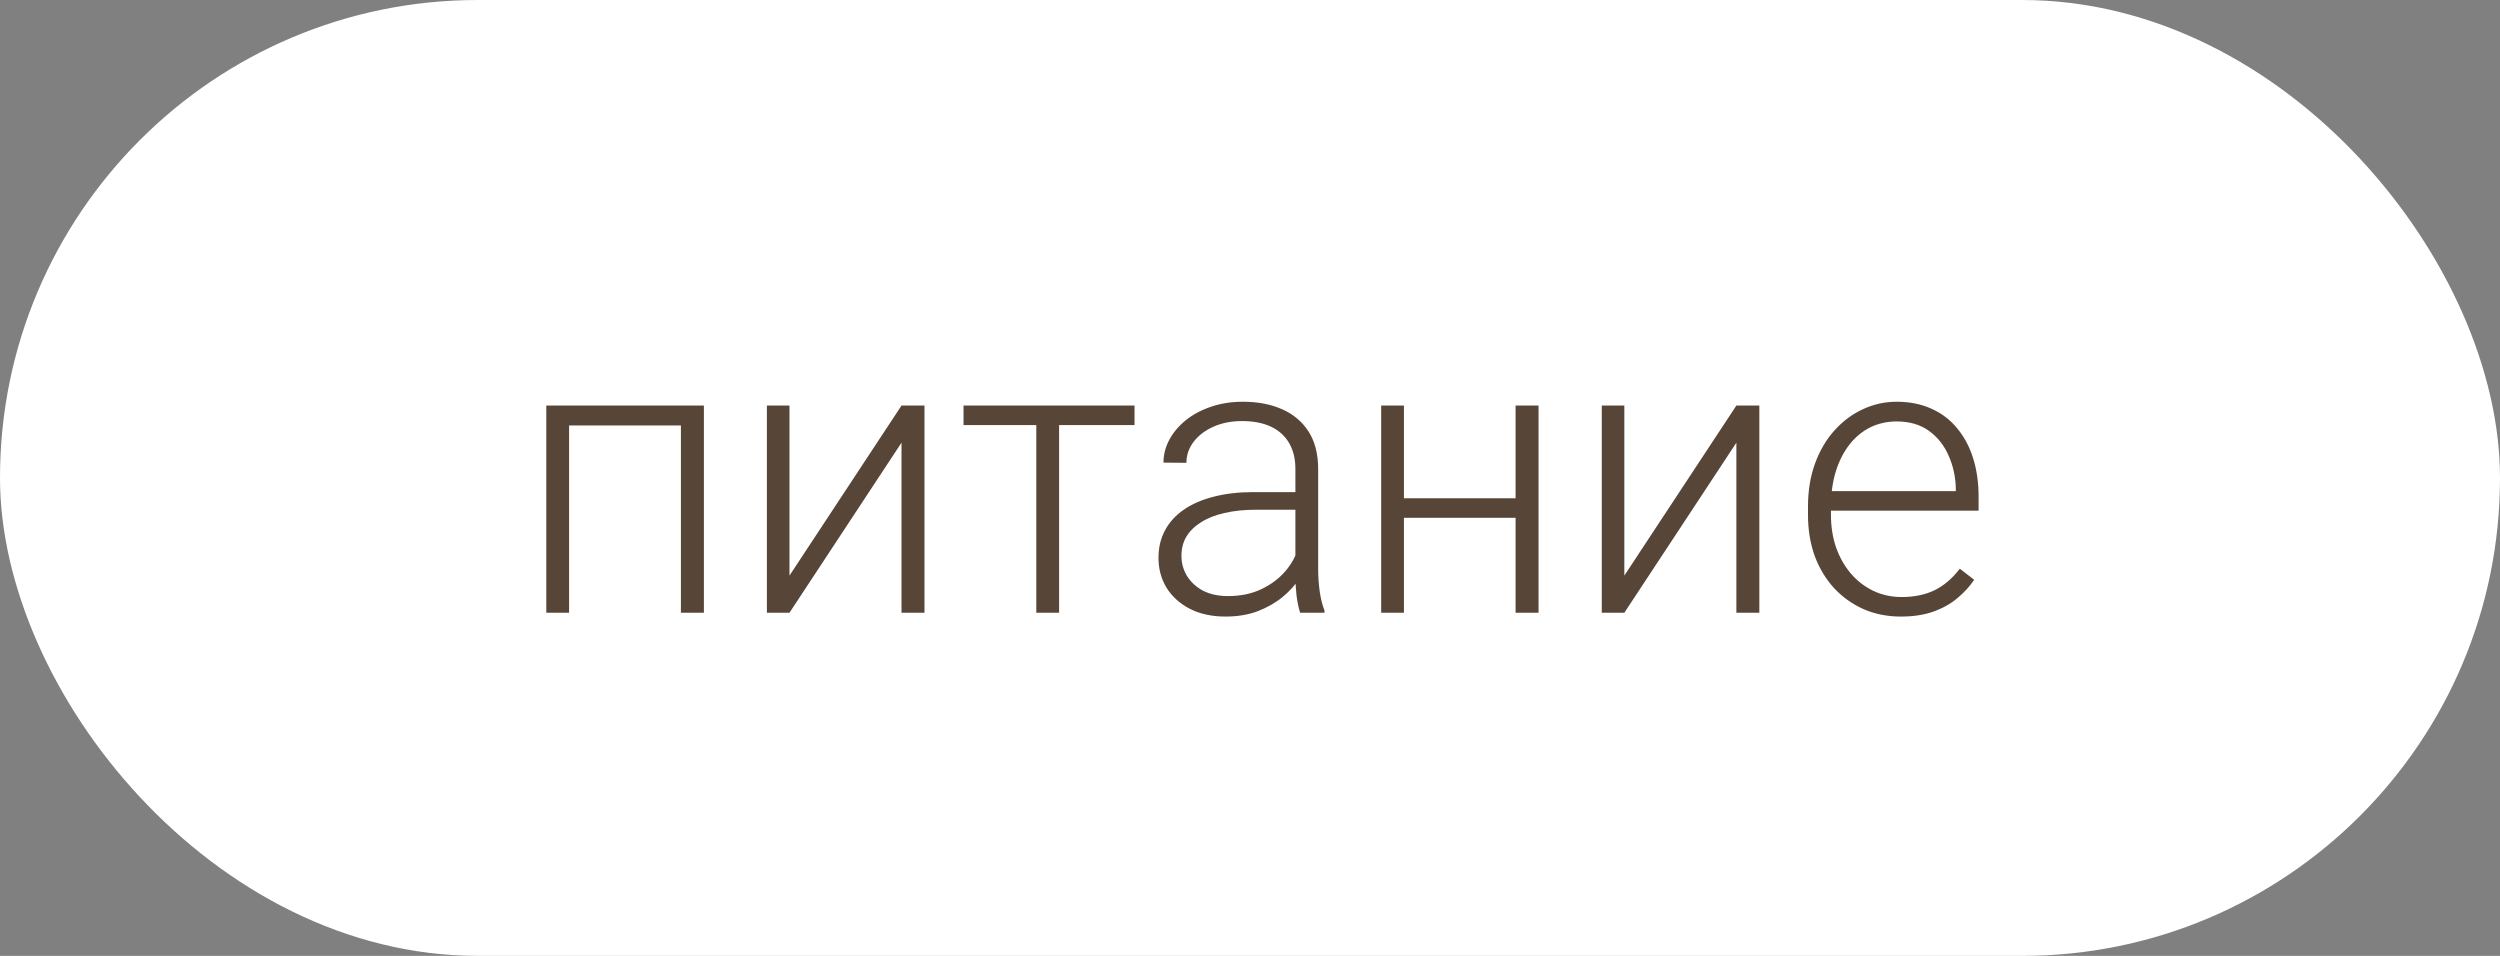 <?xml version="1.0" encoding="UTF-8"?> <svg xmlns="http://www.w3.org/2000/svg" width="102" height="39" viewBox="0 0 102 39" fill="none"><rect x="0" y="0" width="102" height="39" fill="#808080" stroke="none"/> <rect width="102" height="39" rx="19.5" fill="white"></rect> <path d="M27.953 16.547V17.359H23.008V16.547H27.953ZM23.219 16.547V25H22.289V16.547H23.219ZM28.719 16.547V25H27.781V16.547H28.719ZM32.211 23.484L36.781 16.547H37.719V25H36.781V18.062L32.211 25H31.289V16.547H32.211V23.484ZM43.211 16.547V25H42.281V16.547H43.211ZM46.289 16.547V17.344H39.312V16.547H46.289ZM52.852 23.484V19.125C52.852 18.724 52.768 18.378 52.602 18.086C52.435 17.794 52.19 17.57 51.867 17.414C51.544 17.258 51.146 17.18 50.672 17.18C50.234 17.18 49.844 17.258 49.5 17.414C49.161 17.565 48.893 17.771 48.695 18.031C48.503 18.287 48.406 18.57 48.406 18.883L47.469 18.875C47.469 18.557 47.547 18.25 47.703 17.953C47.859 17.656 48.081 17.391 48.367 17.156C48.654 16.922 48.995 16.737 49.391 16.602C49.792 16.461 50.232 16.391 50.711 16.391C51.315 16.391 51.846 16.492 52.305 16.695C52.768 16.898 53.13 17.203 53.391 17.609C53.651 18.016 53.781 18.526 53.781 19.141V23.227C53.781 23.518 53.802 23.82 53.844 24.133C53.891 24.445 53.956 24.703 54.039 24.906V25H53.047C52.984 24.812 52.935 24.578 52.898 24.297C52.867 24.01 52.852 23.74 52.852 23.484ZM53.07 20.078L53.086 20.797H51.25C50.771 20.797 50.341 20.841 49.961 20.93C49.586 21.013 49.268 21.138 49.008 21.305C48.747 21.466 48.547 21.662 48.406 21.891C48.271 22.12 48.203 22.38 48.203 22.672C48.203 22.974 48.279 23.25 48.43 23.5C48.586 23.75 48.805 23.951 49.086 24.102C49.372 24.247 49.711 24.32 50.102 24.32C50.622 24.32 51.081 24.224 51.477 24.031C51.878 23.838 52.208 23.586 52.469 23.273C52.729 22.961 52.904 22.62 52.992 22.25L53.398 22.789C53.331 23.049 53.206 23.318 53.023 23.594C52.846 23.865 52.615 24.12 52.328 24.359C52.042 24.594 51.703 24.787 51.312 24.938C50.927 25.083 50.49 25.156 50 25.156C49.448 25.156 48.966 25.052 48.555 24.844C48.148 24.635 47.831 24.352 47.602 23.992C47.378 23.628 47.266 23.216 47.266 22.758C47.266 22.341 47.354 21.969 47.531 21.641C47.708 21.307 47.964 21.026 48.297 20.797C48.635 20.562 49.042 20.385 49.516 20.266C49.995 20.141 50.531 20.078 51.125 20.078H53.07ZM62.055 20.328V21.125H57.039V20.328H62.055ZM57.281 16.547V25H56.352V16.547H57.281ZM62.773 16.547V25H61.836V16.547H62.773ZM66.273 23.484L70.844 16.547H71.781V25H70.844V18.062L66.273 25H65.352V16.547H66.273V23.484ZM77.555 25.156C77.003 25.156 76.495 25.055 76.031 24.852C75.573 24.648 75.172 24.362 74.828 23.992C74.49 23.622 74.227 23.185 74.039 22.68C73.857 22.169 73.766 21.612 73.766 21.008V20.672C73.766 20.021 73.862 19.432 74.055 18.906C74.247 18.38 74.513 17.93 74.852 17.555C75.19 17.18 75.576 16.893 76.008 16.695C76.445 16.492 76.904 16.391 77.383 16.391C77.919 16.391 78.396 16.487 78.812 16.68C79.229 16.867 79.578 17.135 79.859 17.484C80.146 17.828 80.362 18.237 80.508 18.711C80.654 19.18 80.727 19.698 80.727 20.266V20.836H74.328V20.039H79.797V19.93C79.787 19.456 79.69 19.013 79.508 18.602C79.331 18.185 79.065 17.846 78.711 17.586C78.357 17.326 77.914 17.195 77.383 17.195C76.987 17.195 76.622 17.279 76.289 17.445C75.961 17.612 75.677 17.852 75.438 18.164C75.203 18.471 75.021 18.838 74.891 19.266C74.766 19.688 74.703 20.156 74.703 20.672V21.008C74.703 21.477 74.771 21.914 74.906 22.32C75.047 22.721 75.245 23.076 75.5 23.383C75.76 23.69 76.068 23.93 76.422 24.102C76.776 24.273 77.167 24.359 77.594 24.359C78.094 24.359 78.537 24.268 78.922 24.086C79.307 23.898 79.654 23.604 79.961 23.203L80.547 23.656C80.365 23.927 80.135 24.177 79.859 24.406C79.588 24.635 79.263 24.818 78.883 24.953C78.503 25.088 78.06 25.156 77.555 25.156Z" fill="#574637"></path> </svg> 